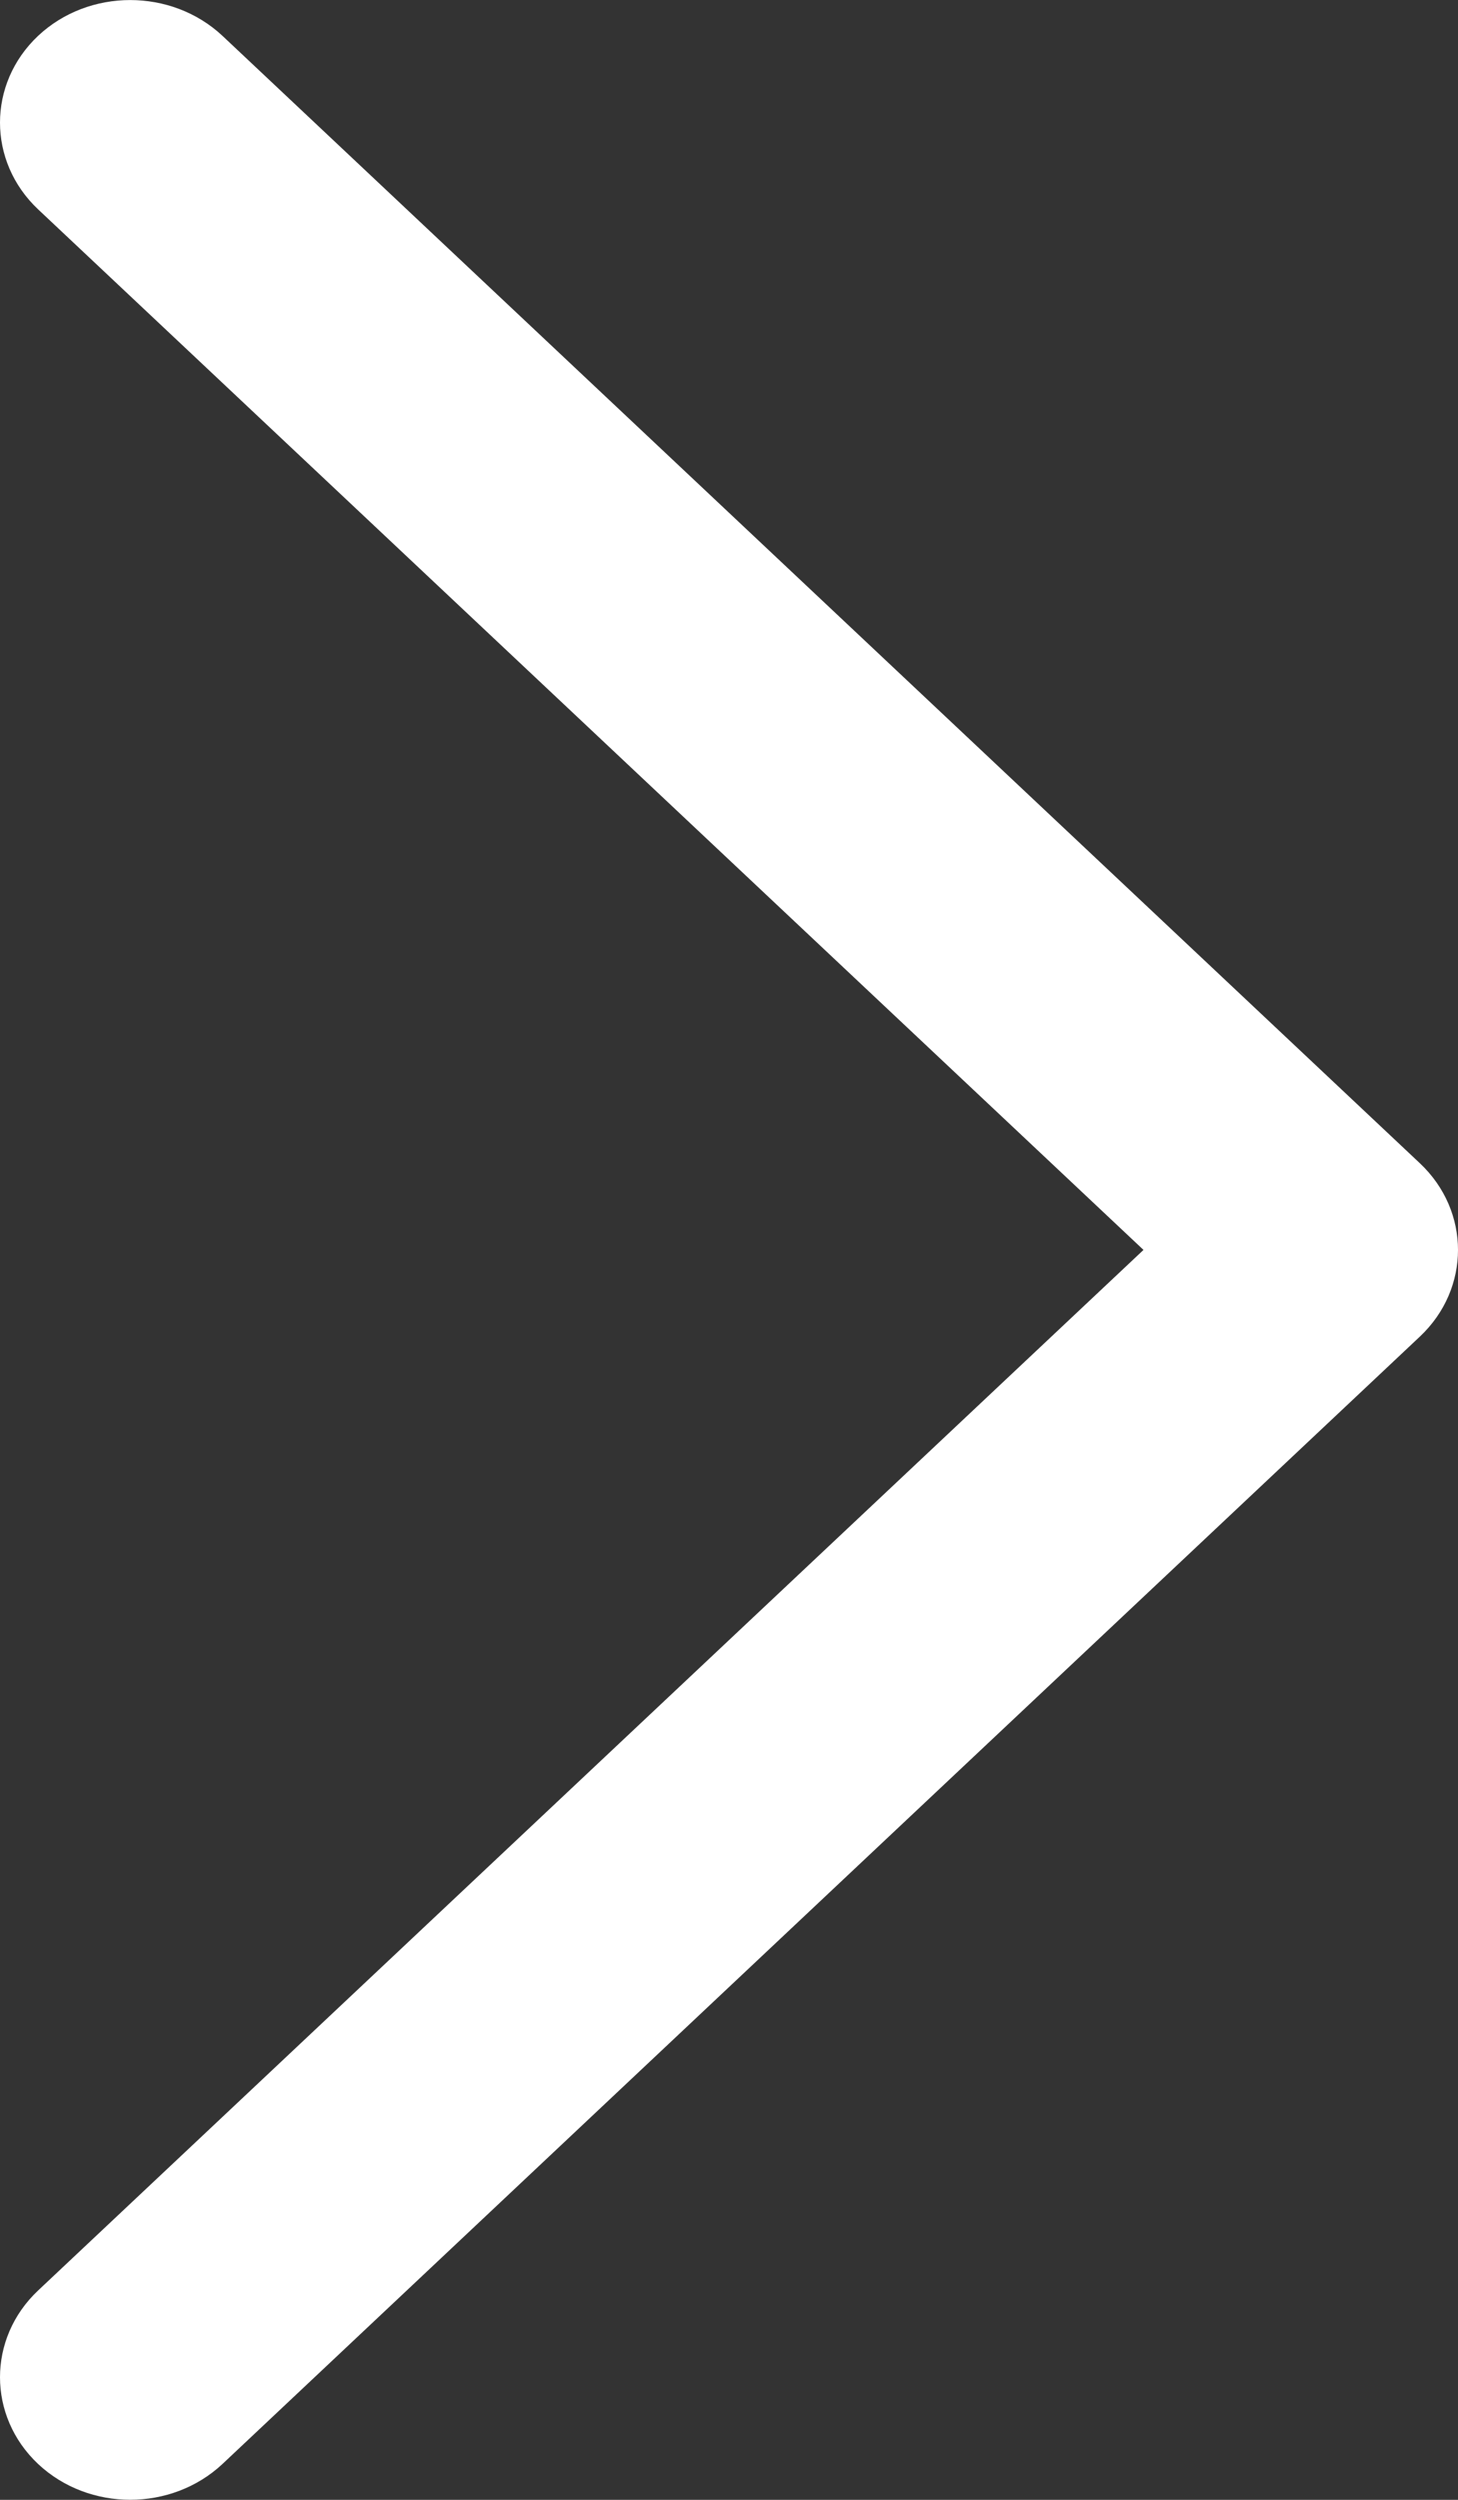 <?xml version="1.0" encoding="UTF-8"?>
<svg width="7px" height="12px" viewBox="0 0 7 12" version="1.1" xmlns="http://www.w3.org/2000/svg" xmlns:xlink="http://www.w3.org/1999/xlink">
    <rect x="0" y="0" width="7" height="12" fill="#333333" stroke="none"/>
    <title>联集 9</title>
    <g id="首页" stroke="none" stroke-width="1" fill="none" fill-rule="evenodd">
        <g id="首页定稿备份" transform="translate(-456, -422)" fill="#FFFFFF" fill-rule="nonzero">
            <g id="简介" transform="translate(360, 90)">
                <path d="M99.084,341.317 C99.314,341.561 99.686,341.561 99.916,341.317 L105.328,335.568 C105.557,335.323 105.557,334.927 105.328,334.683 C105.098,334.439 104.725,334.439 104.495,334.683 L99.5,339.99 L94.505,334.683 C94.275,334.439 93.902,334.439 93.672,334.683 C93.443,334.927 93.443,335.323 93.672,335.568 L99.084,341.317 Z" id="联集-9" transform="translate(99.5, 338) rotate(-90) translate(-99.5, -338)"></path>
            </g>
        </g>
    </g>
</svg>
